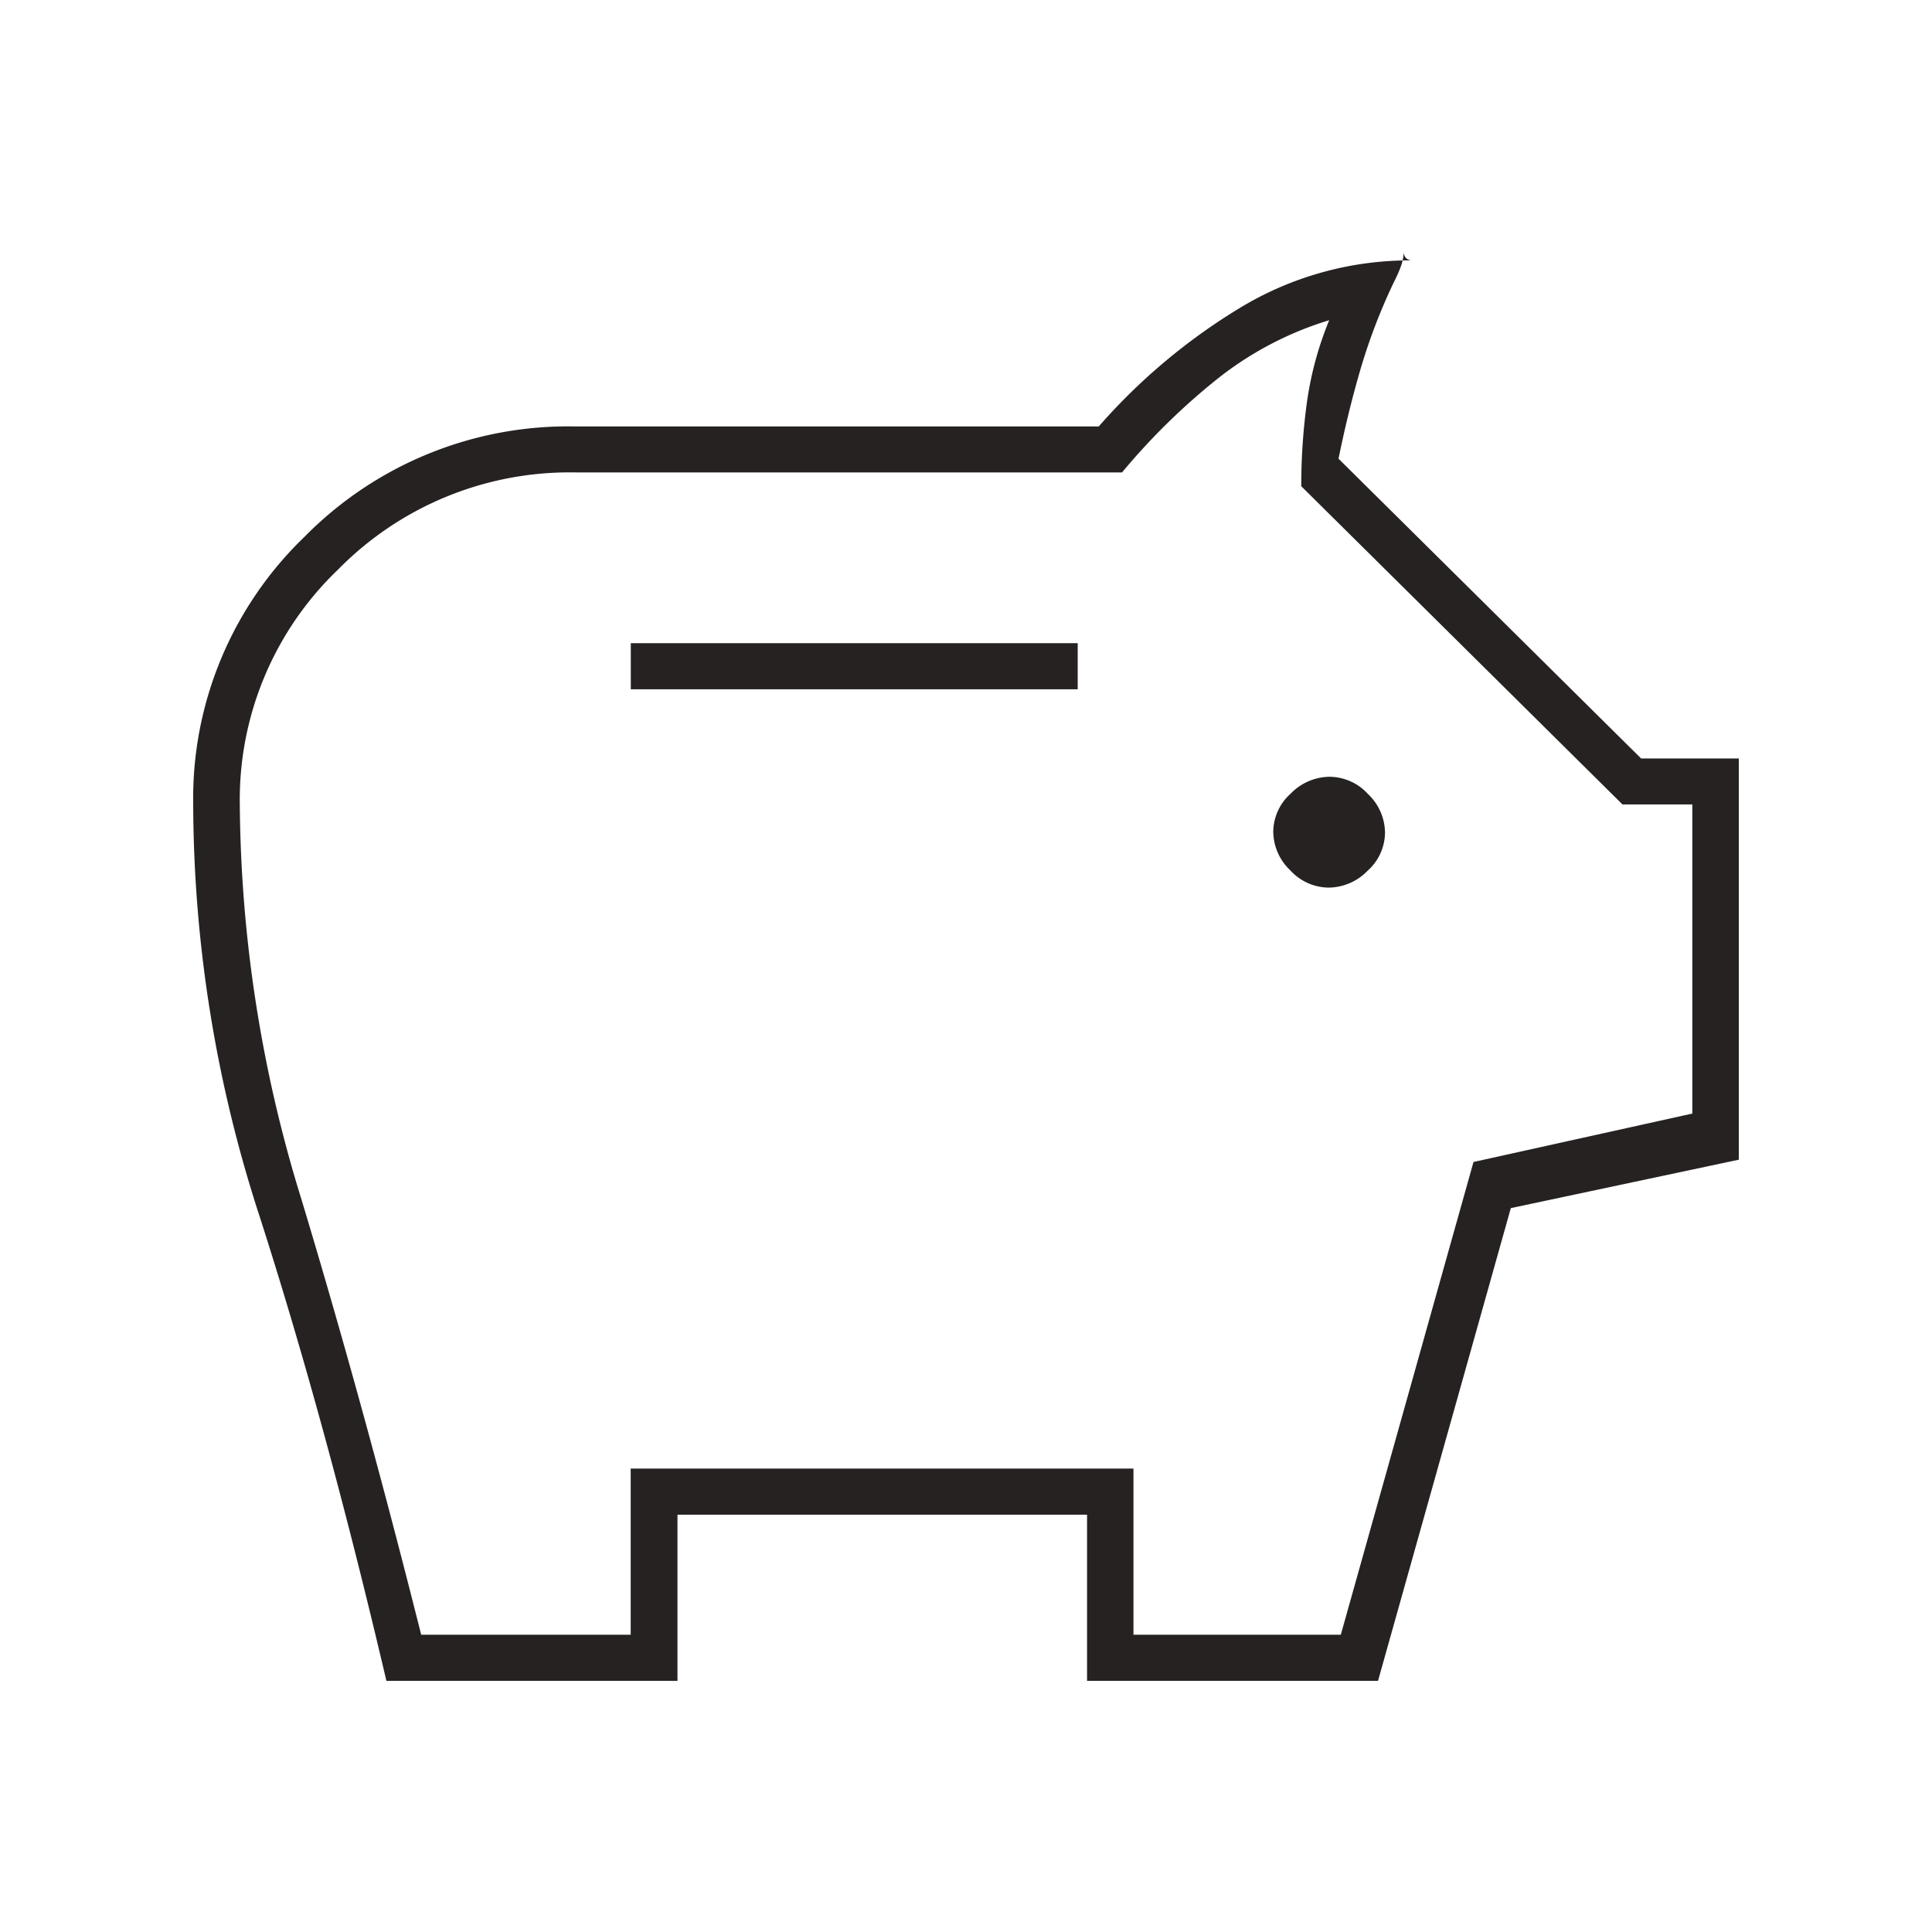 <svg xmlns="http://www.w3.org/2000/svg" width="50" height="50" viewBox="0 0 50 50">
  <g id="グループ_3163" data-name="グループ 3163" transform="translate(-610 -3636)">
    <rect id="長方形_1803" data-name="長方形 1803" width="50" height="50" transform="translate(610 3636)" fill="none"/>
    <path id="savings_FILL0_wght100_GRAD0_opsz20" d="M177.385-799.529a1.419,1.419,0,0,0,1.007-.435,1.336,1.336,0,0,0,.452-.985,1.394,1.394,0,0,0-.439-1,1.36,1.36,0,0,0-.994-.448,1.42,1.42,0,0,0-1.007.435,1.336,1.336,0,0,0-.452.985,1.393,1.393,0,0,0,.439,1A1.359,1.359,0,0,0,177.385-799.529Zm-18.06-5.132h11.566v-1.194H159.325ZM153-779q-1.566-6.684-3.283-12.025A34.643,34.643,0,0,1,148-801.677a9.394,9.394,0,0,1,2.882-6.932,9.573,9.573,0,0,1,7-2.855h13.554a15.566,15.566,0,0,1,3.614-3.044,8.489,8.489,0,0,1,4.518-1.253.247.247,0,0,1-.181-.06.242.242,0,0,1-.06-.179,1.116,1.116,0,0,1-.06.358,3.259,3.259,0,0,1-.181.418,15.031,15.031,0,0,0-.873,2.268q-.331,1.134-.572,2.327l7.831,7.758H188v10.384l-5.9,1.253L178.663-779h-7.53v-4.3h-10.6v4.3Zm.9-1.194h5.422v-4.3h13.012v4.3H177.7l3.434-12.234,5.663-1.253v-8h-1.807l-8.313-8.235a15.687,15.687,0,0,1,.151-2.207,8.741,8.741,0,0,1,.572-2.09,8.734,8.734,0,0,0-2.861,1.492,16.941,16.941,0,0,0-2.5,2.447H157.88a8.4,8.4,0,0,0-6.134,2.517,8.242,8.242,0,0,0-2.54,6.077,35.3,35.3,0,0,0,1.6,10.235Q152.4-786.161,153.9-780.194ZM168-795.948Z" transform="translate(467 4458.5)" fill="#262222"/>
  </g>
</svg>
